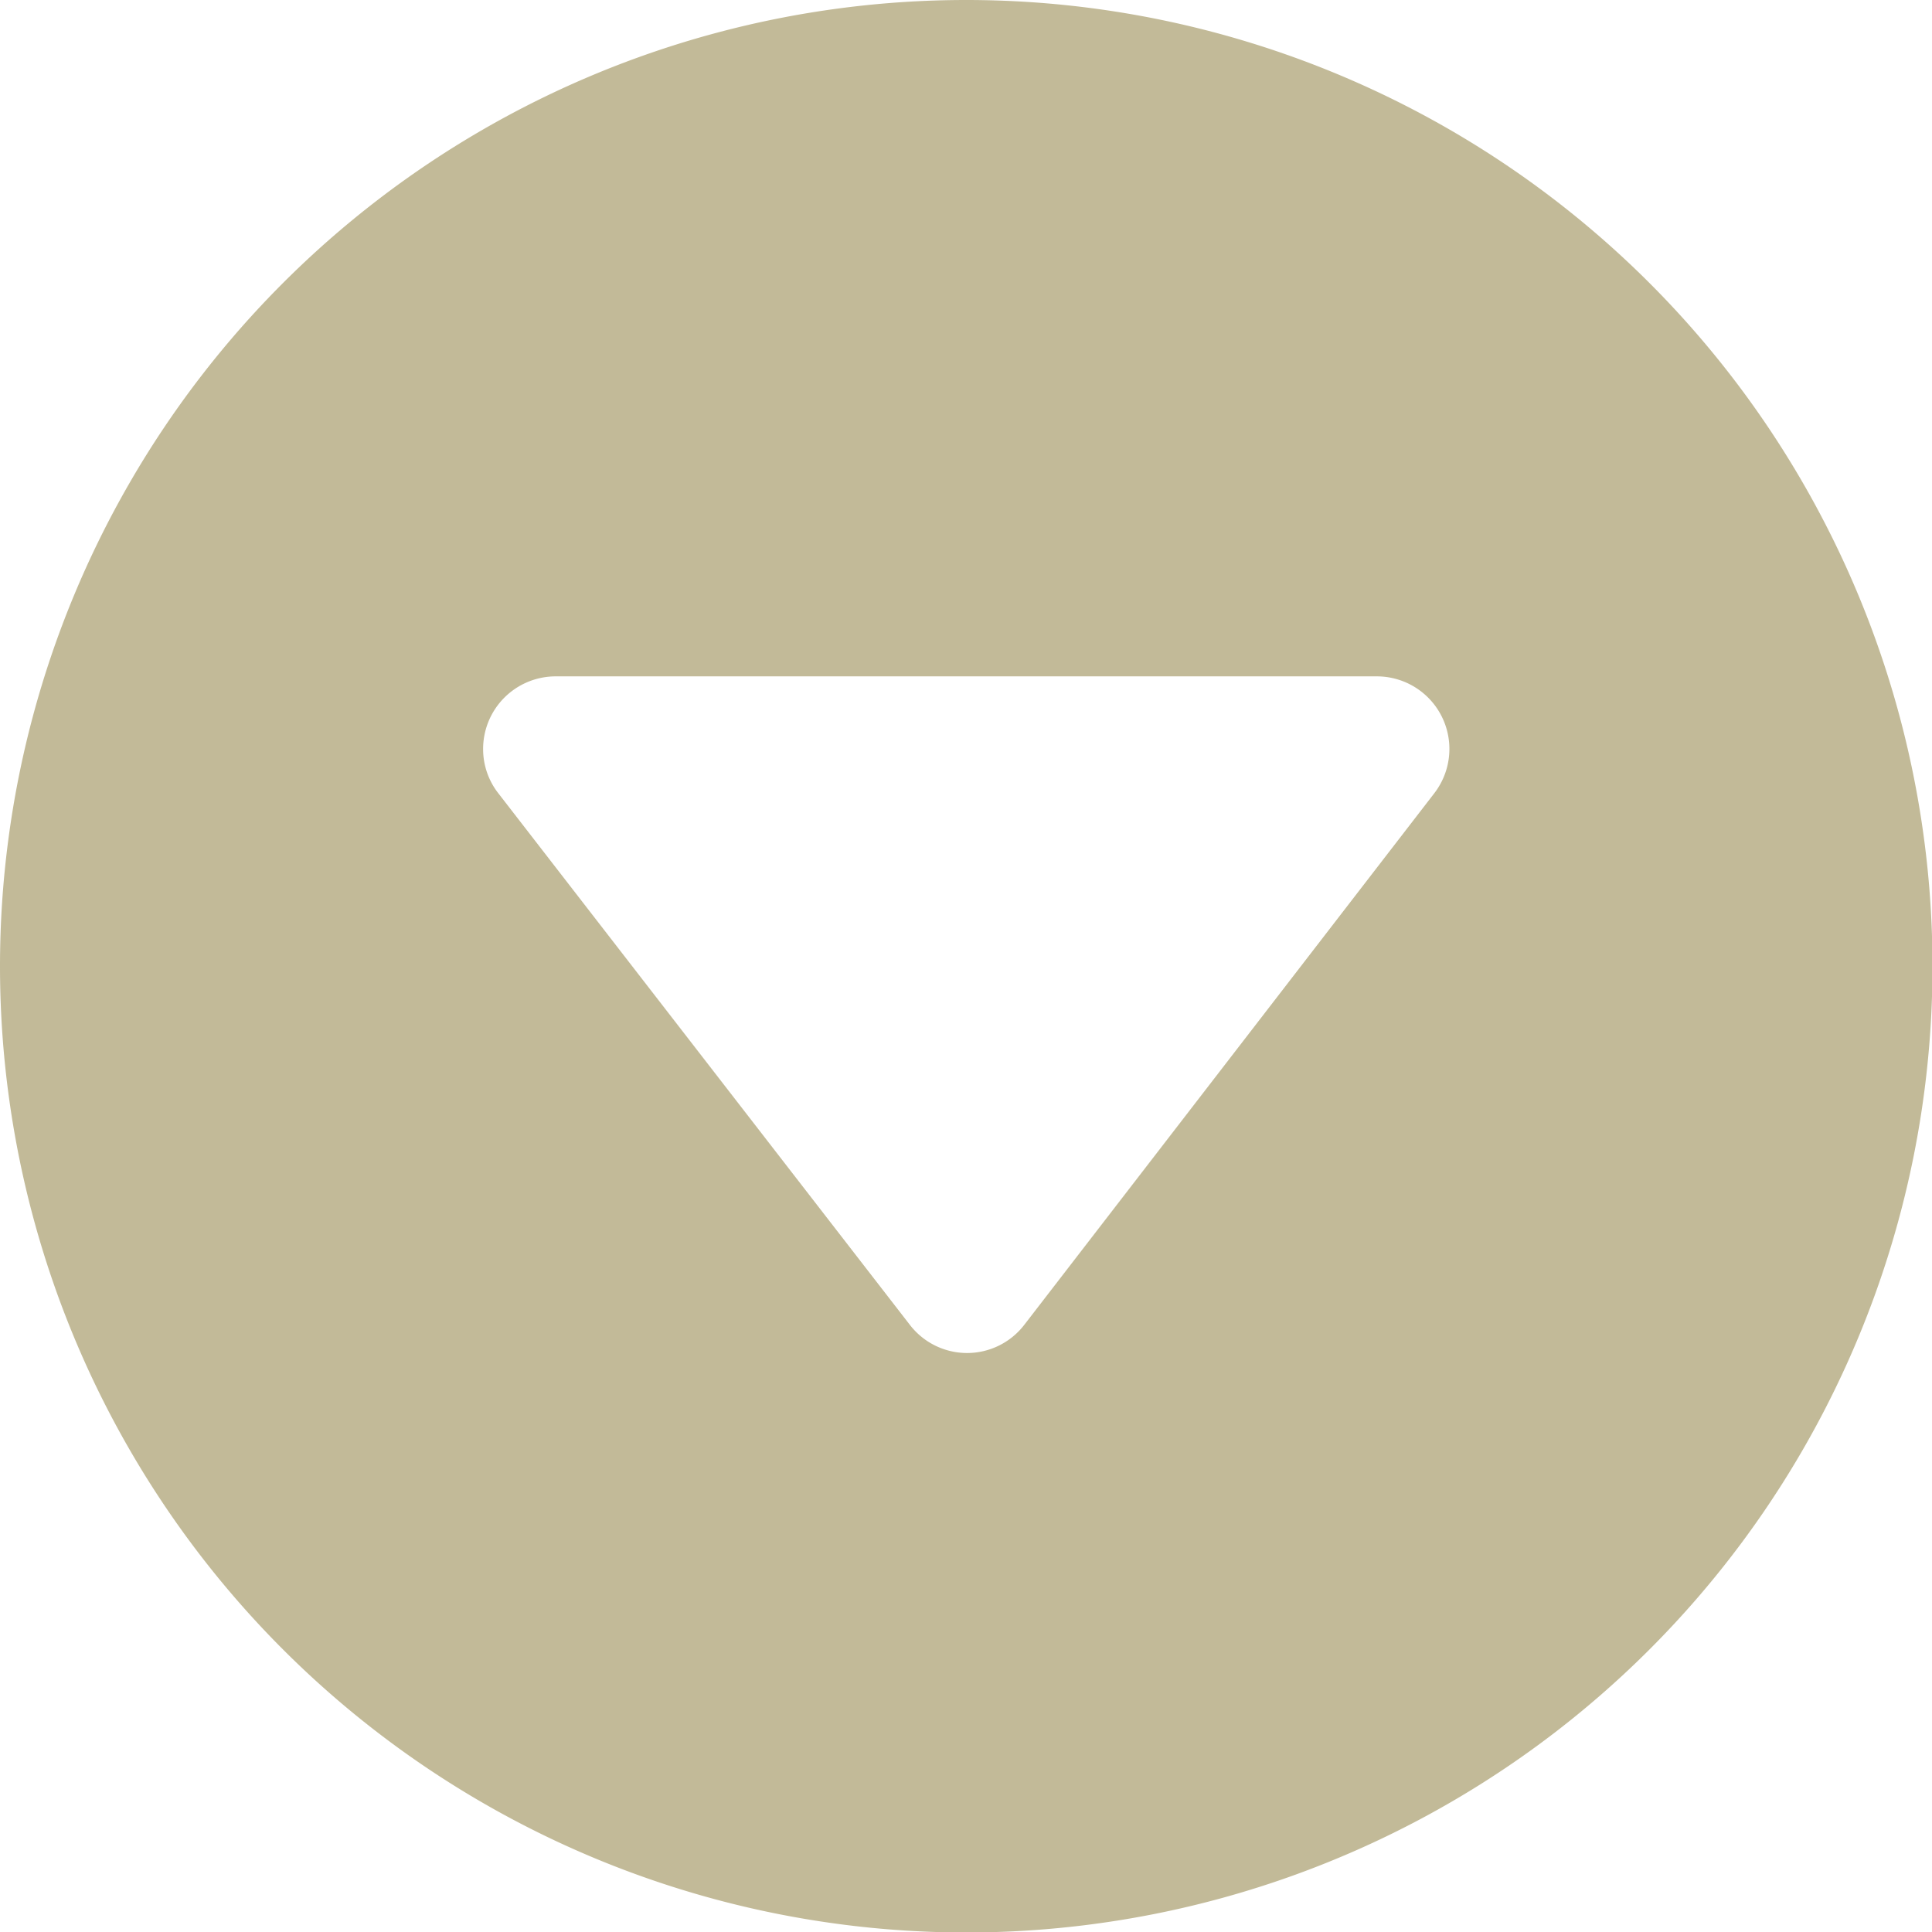 <svg xmlns="http://www.w3.org/2000/svg" width="19.995" height="19.995" viewBox="0 0 19.995 19.995">
  <path id="iconmonstr-caret-down-circle-filled" d="M12,2A10,10,0,1,1,2,12,10,10,0,0,1,12,2Zm4.843,8.211A.751.751,0,0,0,16.249,9h-8.5A.751.751,0,0,0,7,9.755a.741.741,0,0,0,.159.457l4.258,5.5a.747.747,0,0,0,1.183,0Z" transform="translate(-2 -2)" fill="#c2ba98"/>
</svg>
